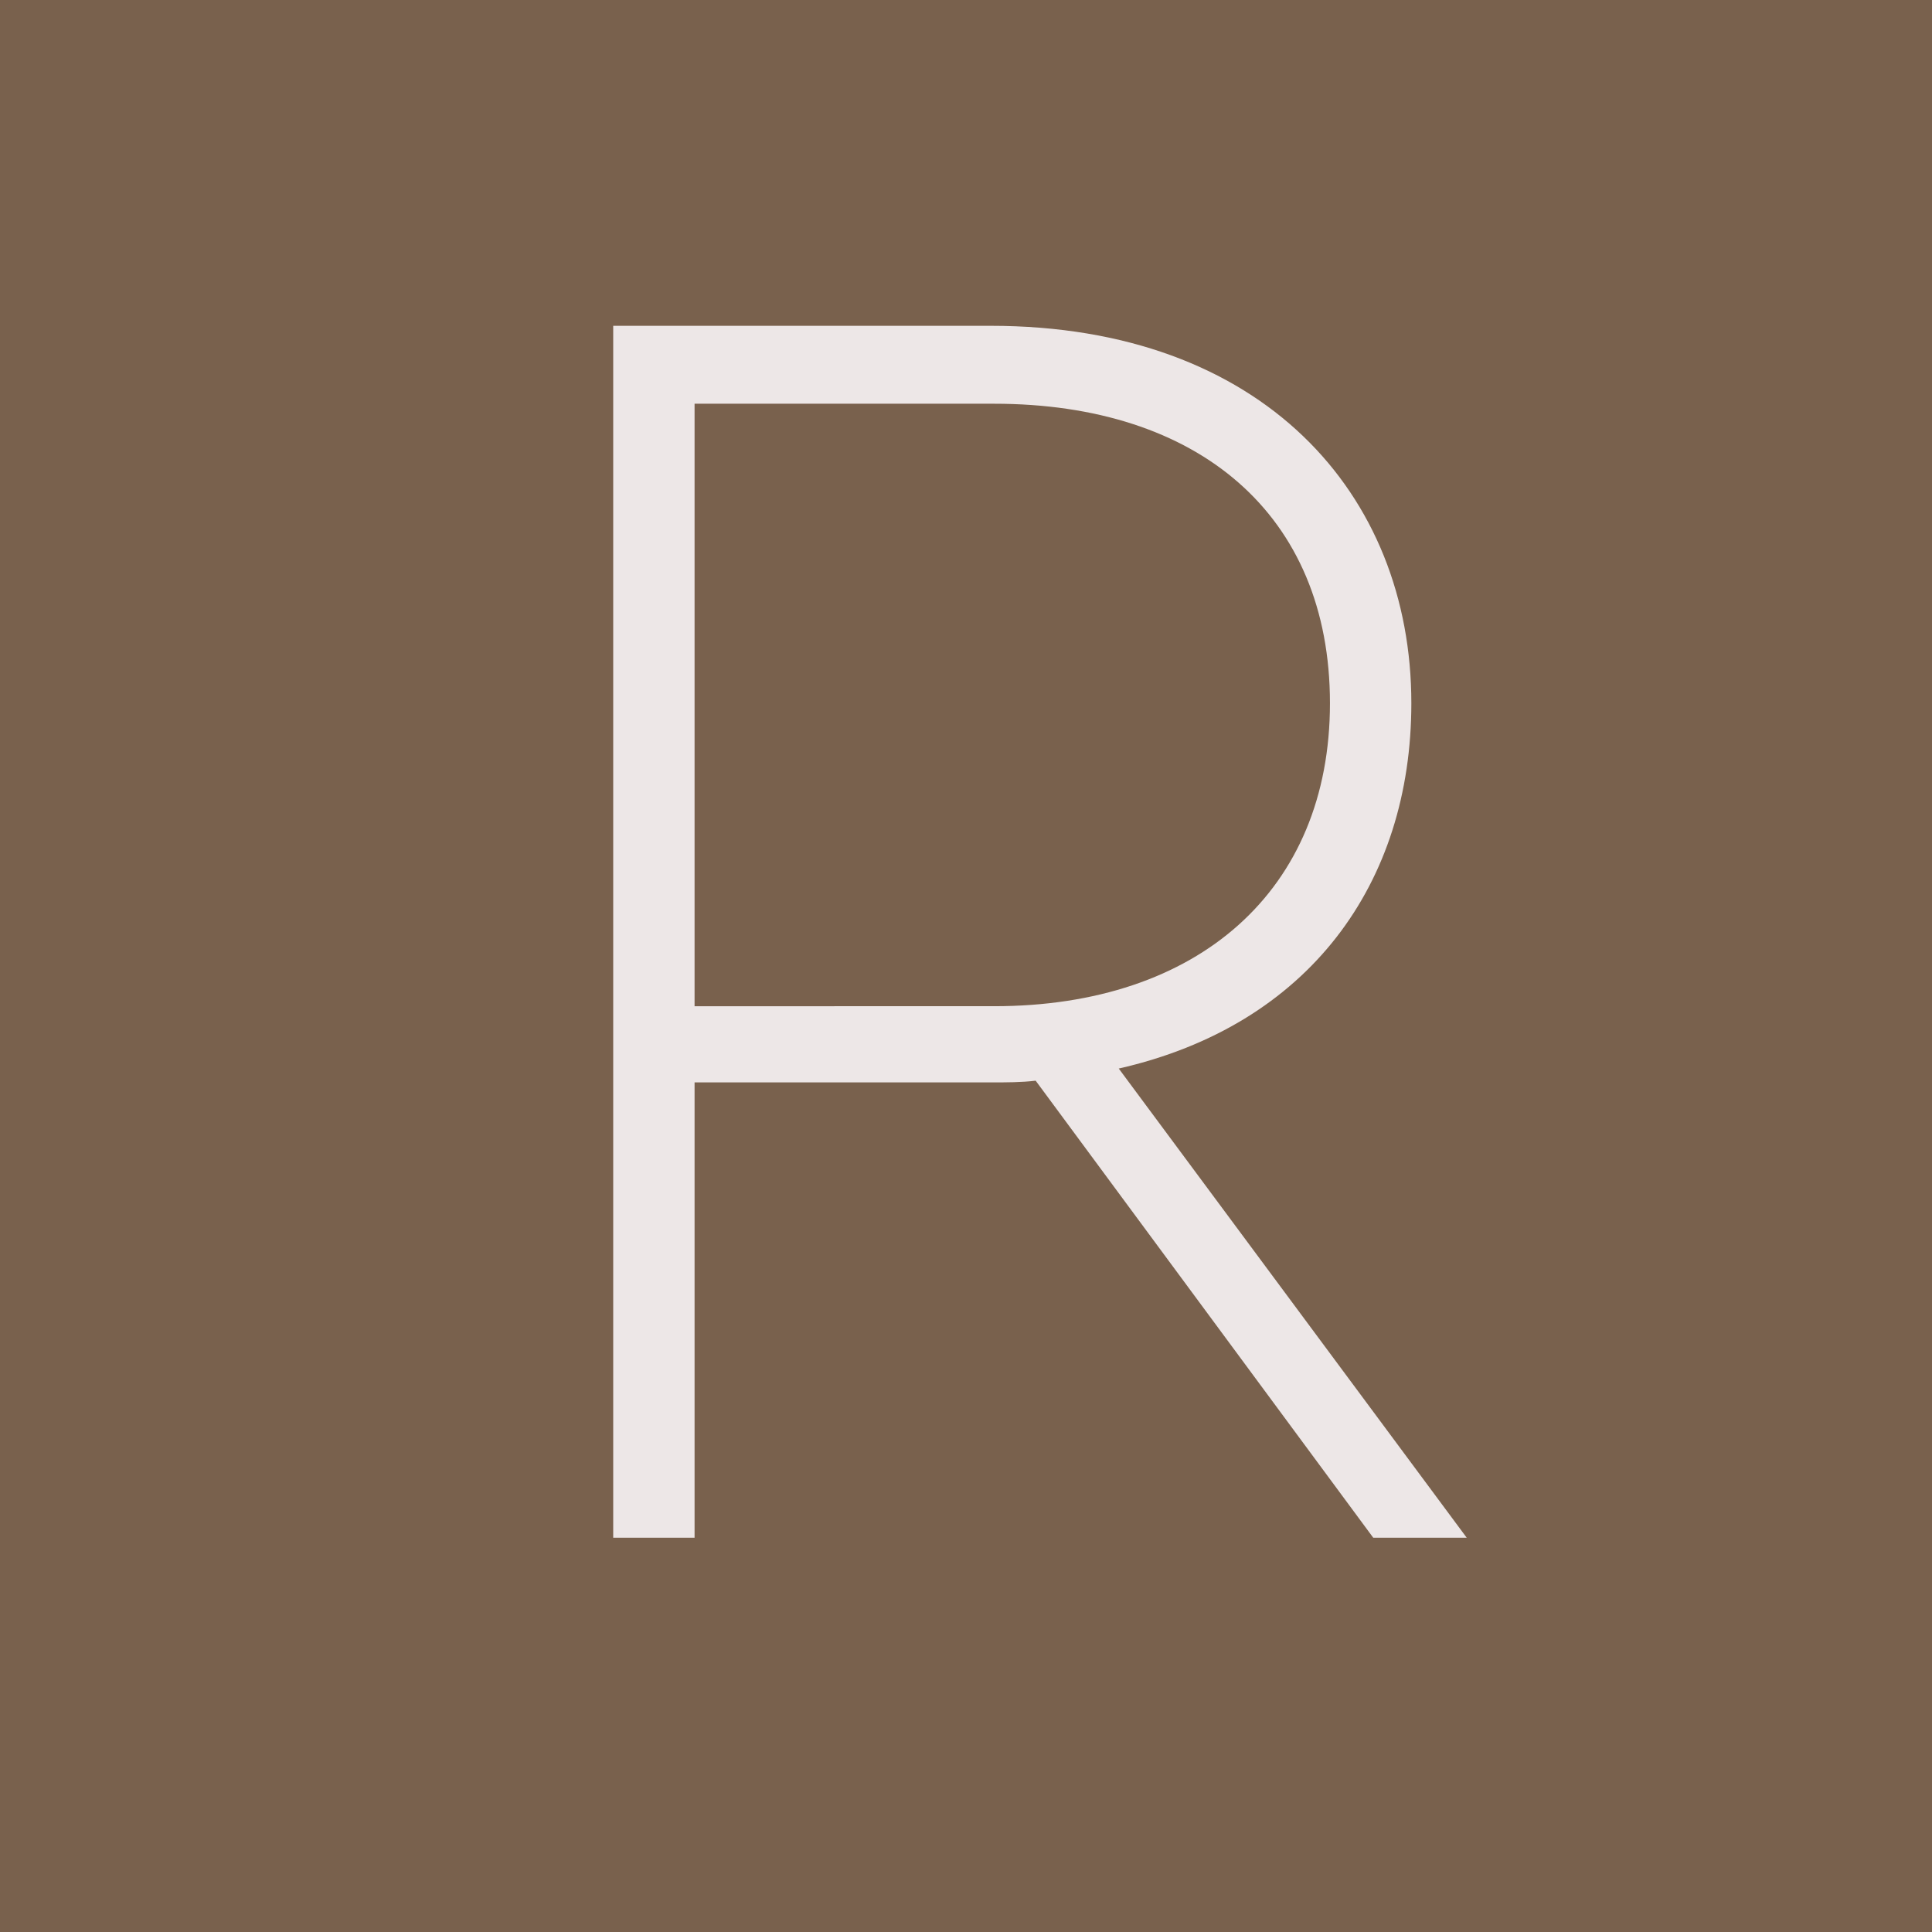 <?xml version="1.0" encoding="UTF-8"?>
<svg data-bbox="-37.5 -37.5 450 450" height="500" viewBox="0 0 375 375" width="500" xmlns="http://www.w3.org/2000/svg" data-type="color">
    <g>
        <path fill="#ffffff" d="M412.5-37.5v450h-450v-450h450z" data-color="1"/>
        <path fill="#ffffff" d="M412.5-37.5v450h-450v-450h450z" data-color="1"/>
        <path fill="#79614d" d="M412.5-37.5v450h-450v-450h450z" data-color="2"/>
        <path d="m284.691 298.473-67.543-91.07c36.965-8.399 56.793-35.957 56.793-70.907 0-40.66-28.902-73.257-81.66-73.257h-73.258v235.234h15.793v-88.379h57.465c3.023 0 6.047 0 8.738-.336l65.527 88.715ZM134.816 195.305V78.364h58.137c39.652 0 65.191 21.504 65.191 58.132 0 36.297-25.539 58.809-65.191 58.809Zm0 0" fill="#ede7e7" data-color="3"/>
    </g>
</svg>
